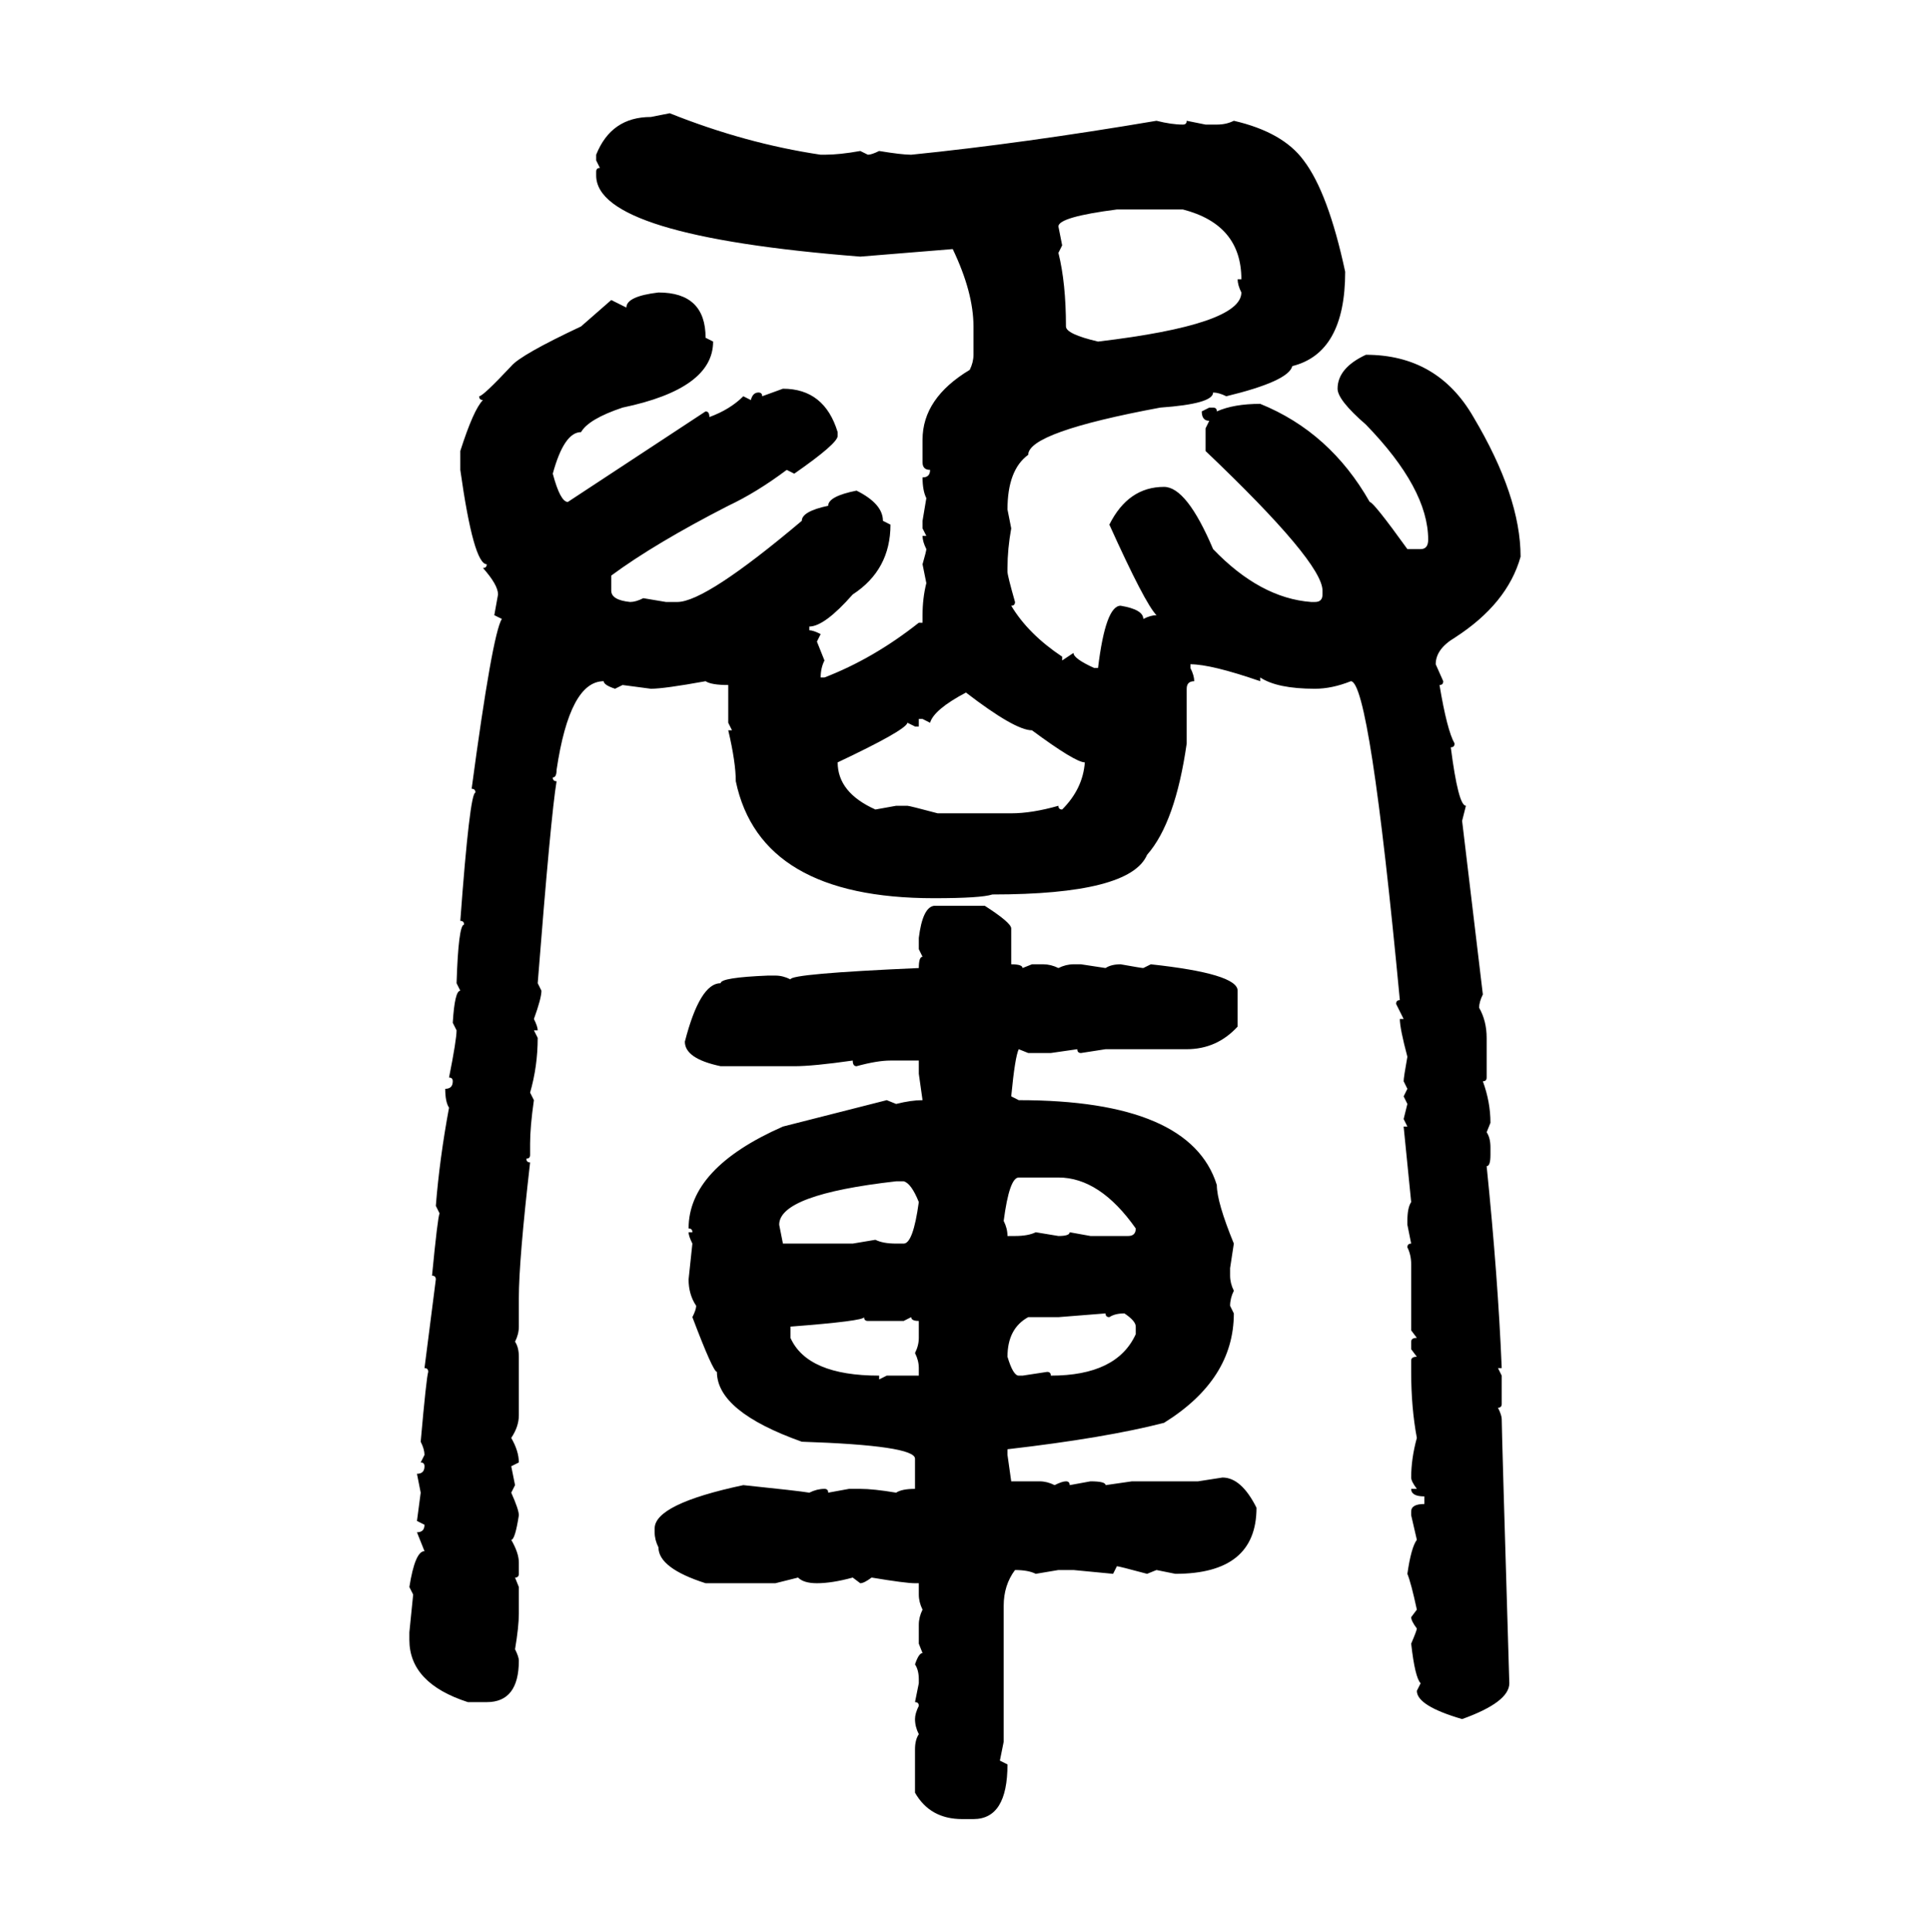<svg xmlns="http://www.w3.org/2000/svg" xmlns:xlink="http://www.w3.org/1999/xlink" width="299.707" height="300"><path d="M101.07 18.16L104.00 17.58Q115.72 22.27 127.44 24.02L127.44 24.02L128.03 24.02Q130.37 24.02 133.59 23.44L133.59 23.44L134.77 24.02Q135.35 24.02 136.52 23.44L136.52 23.44Q140.04 24.02 141.50 24.02L141.50 24.02Q158.79 22.27 179.59 18.75L179.59 18.75Q181.93 19.34 183.69 19.34L183.69 19.34Q184.28 19.34 184.28 18.75L184.28 18.75L187.21 19.34L188.96 19.34Q190.43 19.34 191.60 18.75L191.60 18.75Q199.22 20.51 202.44 24.90L202.44 24.90Q206.25 29.88 208.89 42.19L208.89 42.19Q208.89 54.79 200.68 56.84L200.68 56.84Q200.10 59.18 190.43 61.52L190.43 61.52Q189.26 60.94 188.38 60.94L188.38 60.94Q188.38 62.70 180.18 63.28L180.18 63.28Q159.67 67.09 159.67 70.61L159.67 70.61Q156.45 72.95 156.45 79.10L156.45 79.10L157.03 82.03Q156.45 85.25 156.45 88.18L156.45 88.18L156.45 88.77Q156.45 89.36 157.62 93.46L157.62 93.46Q157.62 94.04 157.03 94.04L157.03 94.04Q159.67 98.44 164.94 101.95L164.94 101.95L164.94 102.54L166.70 101.37Q166.70 102.25 169.92 103.71L169.92 103.71L170.51 103.71Q171.68 94.04 174.02 94.04L174.02 94.04Q177.54 94.63 177.54 96.09L177.54 96.09Q178.71 95.51 179.59 95.51L179.59 95.51Q177.83 93.75 172.27 81.45L172.27 81.45Q175.20 75.59 180.76 75.59L180.76 75.59Q184.28 75.59 188.38 85.25L188.38 85.25Q195.70 92.87 203.61 93.46L203.61 93.46L204.20 93.46Q205.37 93.46 205.37 92.29L205.37 92.29L205.37 91.70Q205.37 87.30 187.21 70.02L187.21 70.02L187.21 66.50L187.79 65.33Q186.62 65.33 186.62 63.87L186.62 63.87L187.79 63.28L188.38 63.28Q188.96 63.28 188.96 63.87L188.96 63.87Q191.60 62.70 195.70 62.70L195.70 62.70Q206.54 67.09 212.70 77.93L212.70 77.93Q213.28 77.93 218.55 85.25L218.55 85.25L220.61 85.25Q221.78 85.25 221.78 83.79L221.78 83.79Q221.78 75.88 212.11 65.92L212.11 65.92Q207.71 62.11 207.71 60.35L207.71 60.35Q207.71 57.13 212.11 55.08L212.11 55.08Q223.24 55.08 228.81 64.75L228.81 64.75Q236.13 77.05 236.13 86.43L236.13 86.43Q234.08 93.75 225.88 99.02L225.88 99.02Q222.95 100.78 222.95 103.13L222.95 103.13L224.12 105.76Q224.12 106.35 223.54 106.35L223.54 106.35Q224.71 113.38 225.88 115.43L225.88 115.43Q225.88 116.02 225.29 116.02L225.29 116.02Q226.46 125.10 227.64 125.10L227.64 125.10L227.05 127.44L230.27 154.39Q229.69 155.57 229.69 156.45L229.69 156.45Q230.86 158.50 230.86 161.13L230.86 161.13L230.86 167.29Q230.86 167.87 230.27 167.87L230.27 167.87Q231.45 171.09 231.45 174.32L231.45 174.32L230.86 175.78Q231.45 176.66 231.45 178.13L231.45 178.13L231.45 179.30Q231.45 181.05 230.86 181.05L230.86 181.05Q232.62 198.34 233.20 212.40L233.20 212.40L232.62 212.40L233.20 213.57L233.20 217.97Q233.20 218.55 232.62 218.55L232.62 218.55Q233.20 219.73 233.20 220.31L233.20 220.31Q233.20 222.07 234.38 261.33L234.38 261.33Q234.38 264.26 227.05 266.89L227.05 266.89Q220.02 264.84 220.02 262.50L220.02 262.50L220.61 261.33Q219.73 260.45 219.14 255.18L219.14 255.18Q220.02 253.13 220.02 252.83L220.02 252.83Q219.14 251.66 219.14 251.07L219.14 251.07L220.02 249.90Q219.14 245.80 218.55 244.34L218.55 244.34Q219.14 240.23 220.02 239.06L220.02 239.06L219.14 235.25L219.14 234.67Q219.14 233.50 221.19 233.50L221.19 233.50L221.19 232.32Q219.14 232.32 219.14 231.15L219.14 231.15L220.02 231.15Q219.14 229.98 219.14 229.39L219.14 229.39Q219.14 226.46 220.02 223.24L220.02 223.24Q219.14 218.55 219.14 212.99L219.14 212.99L219.14 211.23Q219.14 210.64 220.02 210.64L220.02 210.64L219.14 209.47L219.14 208.30Q219.14 207.71 220.02 207.71L220.02 207.71L219.14 206.54L219.14 196.29Q219.14 194.82 218.55 193.65L218.55 193.65Q218.55 193.07 219.14 193.07L219.14 193.07L218.55 190.14L218.55 189.55Q218.55 187.50 219.14 186.62L219.14 186.62L217.97 174.90L218.55 174.90L217.97 173.73L218.55 171.39L217.97 170.21L218.55 169.04L217.97 167.87Q217.97 167.29 218.55 164.06L218.55 164.06Q217.38 159.67 217.38 158.20L217.38 158.20L217.97 158.20L216.80 155.86Q216.80 155.27 217.38 155.27L217.38 155.27Q212.70 105.76 209.77 105.76L209.77 105.76Q206.84 106.93 204.20 106.93L204.20 106.93Q198.34 106.93 195.70 105.18L195.70 105.18L195.70 105.76Q188.09 103.13 184.86 103.13L184.86 103.13L184.86 103.71Q185.45 104.88 185.45 105.76L185.45 105.76Q184.28 105.76 184.28 106.93L184.28 106.93L184.28 115.43Q182.52 127.73 178.13 132.71L178.13 132.71Q175.49 138.87 154.10 138.87L154.10 138.87Q152.34 139.45 145.02 139.45L145.02 139.45Q118.07 139.45 114.26 121.29L114.26 121.29Q114.26 118.36 113.09 113.38L113.09 113.38L113.67 113.38L113.09 112.21L113.09 106.35Q110.45 106.35 109.57 105.76L109.57 105.76Q103.13 106.93 101.07 106.93L101.07 106.93L96.68 106.35L95.51 106.93Q93.75 106.35 93.75 105.76L93.75 105.76Q88.48 105.76 86.43 119.53L86.43 119.53Q86.43 120.70 85.84 120.70L85.84 120.70Q85.84 121.29 86.43 121.29L86.43 121.29Q85.55 126.56 83.50 152.64L83.50 152.64L84.08 153.81Q84.08 154.98 82.91 158.20L82.91 158.20Q83.50 159.38 83.50 159.96L83.50 159.96L82.91 159.96L83.50 161.13Q83.50 165.53 82.32 169.63L82.32 169.63L82.91 170.80Q82.32 174.90 82.32 177.54L82.32 177.54L82.32 179.30Q82.32 179.88 81.74 179.88L81.74 179.88Q81.74 180.47 82.32 180.47L82.32 180.47Q80.57 195.70 80.57 201.56L80.57 201.56L80.57 205.96Q80.57 207.13 79.98 208.30L79.98 208.30Q80.57 209.18 80.57 210.64L80.57 210.64L80.57 219.73Q80.57 221.48 79.39 223.24L79.39 223.24Q80.57 225.29 80.57 227.05L80.57 227.05L79.39 227.64L79.98 230.57L79.39 231.74Q80.57 234.38 80.57 235.25L80.57 235.25Q79.98 239.06 79.39 239.06L79.39 239.06Q80.57 241.11 80.57 242.58L80.57 242.58L80.57 244.34Q80.57 244.92 79.98 244.92L79.98 244.92L80.57 246.39L80.57 250.49Q80.57 252.54 79.98 256.05L79.98 256.05Q80.57 257.23 80.57 257.81L80.57 257.81Q80.57 264.26 75.59 264.26L75.59 264.26L72.66 264.26Q63.57 261.33 63.57 254.59L63.57 254.59L63.57 253.42L64.16 247.56L63.57 246.39Q64.45 240.82 65.92 240.82L65.92 240.82L64.75 237.89Q65.92 237.89 65.92 236.72L65.92 236.72L64.75 236.13L65.33 231.74L64.75 228.81Q65.92 228.81 65.92 227.64L65.92 227.64Q65.92 227.05 65.33 227.05L65.33 227.05L65.92 225.88Q65.92 225 65.33 223.83L65.33 223.83Q66.21 213.87 66.50 212.99L66.50 212.99Q66.50 212.40 65.92 212.40L65.92 212.40L67.68 198.63Q67.68 198.05 67.09 198.05L67.09 198.05Q67.97 188.96 68.26 188.38L68.26 188.38L67.68 187.21Q68.26 179.88 69.73 171.97L69.73 171.97Q69.14 171.09 69.14 169.04L69.14 169.04Q70.31 169.04 70.31 167.87L70.31 167.87Q70.31 167.29 69.73 167.29L69.73 167.29Q70.90 161.43 70.90 159.96L70.90 159.96L70.31 158.79Q70.61 153.81 71.48 153.81L71.48 153.81L70.90 152.64Q71.19 143.55 72.07 143.55L72.07 143.55Q72.07 142.97 71.48 142.97L71.48 142.97Q72.95 123.05 73.83 123.05L73.83 123.05Q73.83 122.46 73.24 122.46L73.24 122.46Q76.46 98.44 77.93 96.09L77.93 96.09L76.76 95.51L77.34 92.29Q77.34 90.82 75 88.18L75 88.18Q75.59 88.18 75.59 87.60L75.59 87.60Q73.54 87.60 71.48 72.95L71.48 72.95L71.48 70.02Q73.54 63.57 75 62.11L75 62.11Q74.41 62.11 74.41 61.52L74.41 61.52Q75 61.52 79.39 56.84L79.39 56.84Q80.86 55.08 90.23 50.68L90.23 50.68L94.92 46.58L97.27 47.75Q97.27 46.00 102.25 45.41L102.25 45.41Q109.57 45.41 109.57 52.44L109.57 52.44L110.74 53.03Q110.74 60.35 96.68 63.28L96.68 63.28Q91.41 65.04 90.23 67.09L90.23 67.09Q87.60 67.09 85.84 73.54L85.84 73.54Q87.01 77.93 88.18 77.93L88.18 77.93L109.57 63.87Q110.16 63.87 110.16 64.75L110.16 64.75Q113.38 63.57 115.43 61.52L115.43 61.52L116.60 62.11Q116.89 60.94 117.77 60.94L117.77 60.94Q118.36 60.94 118.36 61.52L118.36 61.52L121.58 60.35Q128.03 60.35 130.08 67.09L130.08 67.09L130.08 67.68Q130.08 68.85 123.34 73.54L123.34 73.54L122.17 72.95Q117.48 76.46 113.09 78.52L113.09 78.52Q101.66 84.38 94.92 89.36L94.92 89.36L94.92 91.70Q94.92 93.16 97.85 93.46L97.85 93.46Q98.73 93.46 99.90 92.87L99.90 92.87L103.42 93.46L105.18 93.46Q109.57 93.46 124.51 80.86L124.51 80.86Q124.51 79.39 128.61 78.52L128.61 78.52Q128.61 77.05 133.01 76.17L133.01 76.17Q137.11 78.22 137.11 80.86L137.11 80.86L138.28 81.45Q138.28 88.48 132.42 92.29L132.42 92.29Q128.03 97.27 125.68 97.27L125.68 97.27L125.68 97.85Q126.27 97.85 127.44 98.44L127.44 98.44L126.86 99.61L128.03 102.54Q127.44 103.71 127.44 105.18L127.44 105.18L128.03 105.18Q135.64 102.25 142.68 96.68L142.68 96.68L143.26 96.68L143.26 95.51Q143.26 92.87 143.85 90.53L143.85 90.53L143.26 87.60Q143.85 85.55 143.85 85.25L143.85 85.25Q143.26 84.08 143.26 83.20L143.26 83.20L143.85 83.20L143.26 82.03L143.26 80.86L143.85 77.34Q143.26 76.17 143.26 74.12L143.26 74.12Q144.43 74.12 144.43 72.95L144.43 72.95Q143.26 72.95 143.26 71.78L143.26 71.78L143.26 68.26Q143.26 61.82 150.59 57.42L150.59 57.42Q151.17 56.25 151.17 55.08L151.17 55.08L151.17 50.68Q151.17 45.41 147.95 38.67L147.95 38.67L133.59 39.84Q92.58 36.62 92.58 27.25L92.58 27.25L92.58 26.66Q92.58 26.07 93.16 26.07L93.16 26.07L92.58 24.90L92.58 24.02Q94.92 18.16 101.07 18.16L101.07 18.16ZM164.36 35.16L164.36 35.16L164.94 38.09L164.36 39.26Q165.53 43.95 165.53 50.68L165.53 50.68Q165.53 51.86 170.51 53.03L170.51 53.03Q192.77 50.39 192.77 45.41L192.77 45.41Q192.19 44.24 192.19 43.36L192.19 43.36L192.77 43.36Q192.77 34.86 183.69 32.52L183.69 32.52L173.44 32.52Q164.36 33.69 164.36 35.16ZM144.43 112.21L144.43 112.21L143.26 111.62L142.68 111.62L142.68 112.79L142.09 112.79L140.92 112.21Q140.63 113.38 130.08 118.36L130.08 118.36Q130.08 123.05 135.94 125.68L135.94 125.68L139.16 125.10L140.92 125.10Q141.21 125.10 145.61 126.27L145.61 126.27L157.03 126.27Q160.25 126.27 164.36 125.10L164.36 125.10Q164.36 125.68 164.94 125.68L164.94 125.68Q168.16 122.46 168.46 118.36L168.46 118.36Q166.99 118.36 160.25 113.38L160.25 113.38Q157.62 113.38 150 107.52L150 107.52Q145.02 110.16 144.43 112.21ZM145.02 140.63L145.02 140.63L152.93 140.63Q157.03 143.26 157.03 144.14L157.03 144.14L157.03 149.71Q158.79 149.71 158.79 150.29L158.79 150.29L160.25 149.71L162.01 149.71Q163.18 149.71 164.36 150.29L164.36 150.29Q165.53 149.71 166.70 149.71L166.70 149.71L167.87 149.71L171.68 150.29Q172.56 149.71 174.02 149.71L174.02 149.71Q177.25 150.29 177.54 150.29L177.54 150.29L178.71 149.71Q192.19 151.17 192.19 153.81L192.19 153.81L192.19 159.38Q188.96 162.89 184.28 162.89L184.28 162.89L171.68 162.89L167.87 163.48Q167.29 163.48 167.29 162.89L167.29 162.89L163.18 163.48L159.67 163.48L158.20 162.89Q157.62 164.06 157.03 170.21L157.03 170.21L158.20 170.80Q184.86 170.80 188.96 183.98L188.96 183.98Q188.96 186.62 191.60 193.07L191.60 193.07L191.02 196.88L191.02 198.05Q191.02 199.22 191.60 200.39L191.60 200.39Q191.02 201.56 191.02 202.73L191.02 202.73L191.60 203.91Q191.60 214.16 180.76 220.90L180.76 220.90Q171.68 223.24 156.45 225L156.45 225L156.45 225.88L157.03 229.98L161.43 229.98Q162.60 229.98 163.77 230.57L163.77 230.57Q164.94 229.98 165.53 229.98L165.53 229.98Q166.11 229.98 166.11 230.57L166.11 230.57L169.34 229.98Q171.68 229.98 171.68 230.57L171.68 230.57L175.78 229.98L186.04 229.98L189.84 229.39Q192.77 229.39 195.12 234.08L195.12 234.08Q195.12 244.34 182.52 244.34L182.52 244.34L179.59 243.75L178.13 244.34Q173.73 243.16 173.44 243.16L173.44 243.16L172.85 244.34L166.70 243.75L164.36 243.75L160.84 244.34Q159.67 243.75 157.62 243.75L157.62 243.75Q155.86 246.09 155.86 249.32L155.86 249.32L155.86 270.41L155.27 273.34L156.45 273.93Q156.45 282.42 151.17 282.42L151.17 282.42L149.41 282.42Q144.43 282.42 142.09 278.32L142.09 278.32L142.09 271.58Q142.09 270.12 142.68 269.24L142.68 269.24Q142.09 268.07 142.09 266.89L142.09 266.89Q142.09 266.02 142.68 264.84L142.68 264.84Q142.68 264.26 142.09 264.26L142.09 264.26L142.68 261.33L142.68 260.74Q142.68 259.28 142.09 258.40L142.09 258.40Q142.68 256.64 143.26 256.64L143.26 256.64L142.68 255.18L142.68 252.25Q142.68 251.07 143.26 249.90L143.26 249.90Q142.68 248.73 142.68 247.56L142.68 247.56L142.68 245.80L142.09 245.80Q140.63 245.80 135.35 244.92L135.35 244.92Q134.18 245.80 133.59 245.80L133.59 245.80L132.42 244.92Q129.20 245.80 126.86 245.80L126.86 245.80Q124.80 245.80 123.93 244.92L123.93 244.92L120.41 245.80L109.57 245.80Q102.25 243.46 102.25 240.23L102.25 240.23Q101.66 239.06 101.66 237.89L101.66 237.89L101.66 237.30Q101.66 233.50 115.43 230.57L115.43 230.57Q123.93 231.45 125.68 231.74L125.68 231.74Q126.86 231.15 128.03 231.15L128.03 231.15Q128.61 231.15 128.61 231.74L128.61 231.74L131.84 231.15L133.59 231.15Q135.64 231.15 139.16 231.74L139.16 231.74Q140.04 231.15 142.09 231.15L142.09 231.15L142.09 226.46Q142.09 224.41 124.51 223.83L124.51 223.83Q111.33 219.14 111.33 212.99L111.33 212.99Q110.74 212.99 107.52 204.49L107.52 204.49Q108.11 203.32 108.11 202.73L108.11 202.73Q106.93 200.98 106.93 198.63L106.93 198.63L107.52 193.07Q106.93 191.89 106.93 191.31L106.93 191.31L107.52 191.31Q107.52 190.72 106.93 190.72L106.93 190.72Q106.93 181.35 121.58 174.90L121.58 174.90L137.70 170.80L139.16 171.39Q141.50 170.80 143.26 170.80L143.26 170.80L142.68 166.70L142.68 164.65L138.28 164.65Q136.23 164.65 133.01 165.53L133.01 165.53Q132.42 165.53 132.42 164.65L132.42 164.65Q126.27 165.53 123.34 165.53L123.34 165.53L111.91 165.53Q106.35 164.36 106.35 161.72L106.35 161.72Q108.69 152.64 111.91 152.64L111.91 152.64Q111.91 151.76 119.24 151.46L119.24 151.46L120.41 151.46Q121.58 151.46 122.75 152.05L122.75 152.05Q122.75 151.17 142.68 150.29L142.68 150.29Q142.68 148.54 143.26 148.54L143.26 148.54L142.68 147.36L142.68 145.61Q143.26 140.92 145.02 140.63ZM155.86 189.55L155.86 189.55Q156.45 190.72 156.45 191.89L156.45 191.89L157.62 191.89Q159.67 191.89 160.84 191.31L160.84 191.31L164.36 191.89Q166.11 191.89 166.11 191.31L166.11 191.31L169.34 191.89L175.20 191.89Q176.37 191.89 176.37 190.72L176.37 190.72Q170.80 182.81 164.36 182.81L164.36 182.81L158.20 182.81Q156.74 182.81 155.86 189.55ZM121.00 190.14L121.00 190.14L121.58 193.07L132.42 193.07L135.94 192.48Q137.11 193.07 139.16 193.07L139.16 193.07L140.33 193.07Q141.80 193.07 142.68 186.62L142.68 186.62Q141.50 183.69 140.33 183.40L140.33 183.40L139.16 183.40Q121.00 185.45 121.00 190.14ZM171.68 203.91L164.36 204.49L159.67 204.49Q156.45 206.25 156.45 210.64L156.45 210.64Q157.32 213.57 158.20 213.57L158.20 213.57L158.79 213.57L162.60 212.99Q163.18 212.99 163.18 213.57L163.18 213.57Q173.44 213.57 176.37 207.13L176.37 207.13L176.37 205.96Q176.37 205.08 174.61 203.91L174.61 203.91Q173.14 203.91 172.27 204.49L172.27 204.49Q171.68 204.49 171.68 203.91L171.68 203.91ZM122.75 205.96L122.75 205.96L122.75 207.71Q125.39 213.57 136.52 213.57L136.52 213.57L136.52 214.16L137.70 213.57L142.68 213.57L142.68 212.40Q142.68 211.23 142.09 210.06L142.09 210.06Q142.68 208.89 142.68 207.71L142.68 207.71L142.68 205.08Q141.50 205.08 141.50 204.49L141.50 204.49L140.33 205.08L134.77 205.08Q134.18 205.08 134.18 204.49L134.18 204.49Q134.18 205.08 122.75 205.96Z"/></svg>